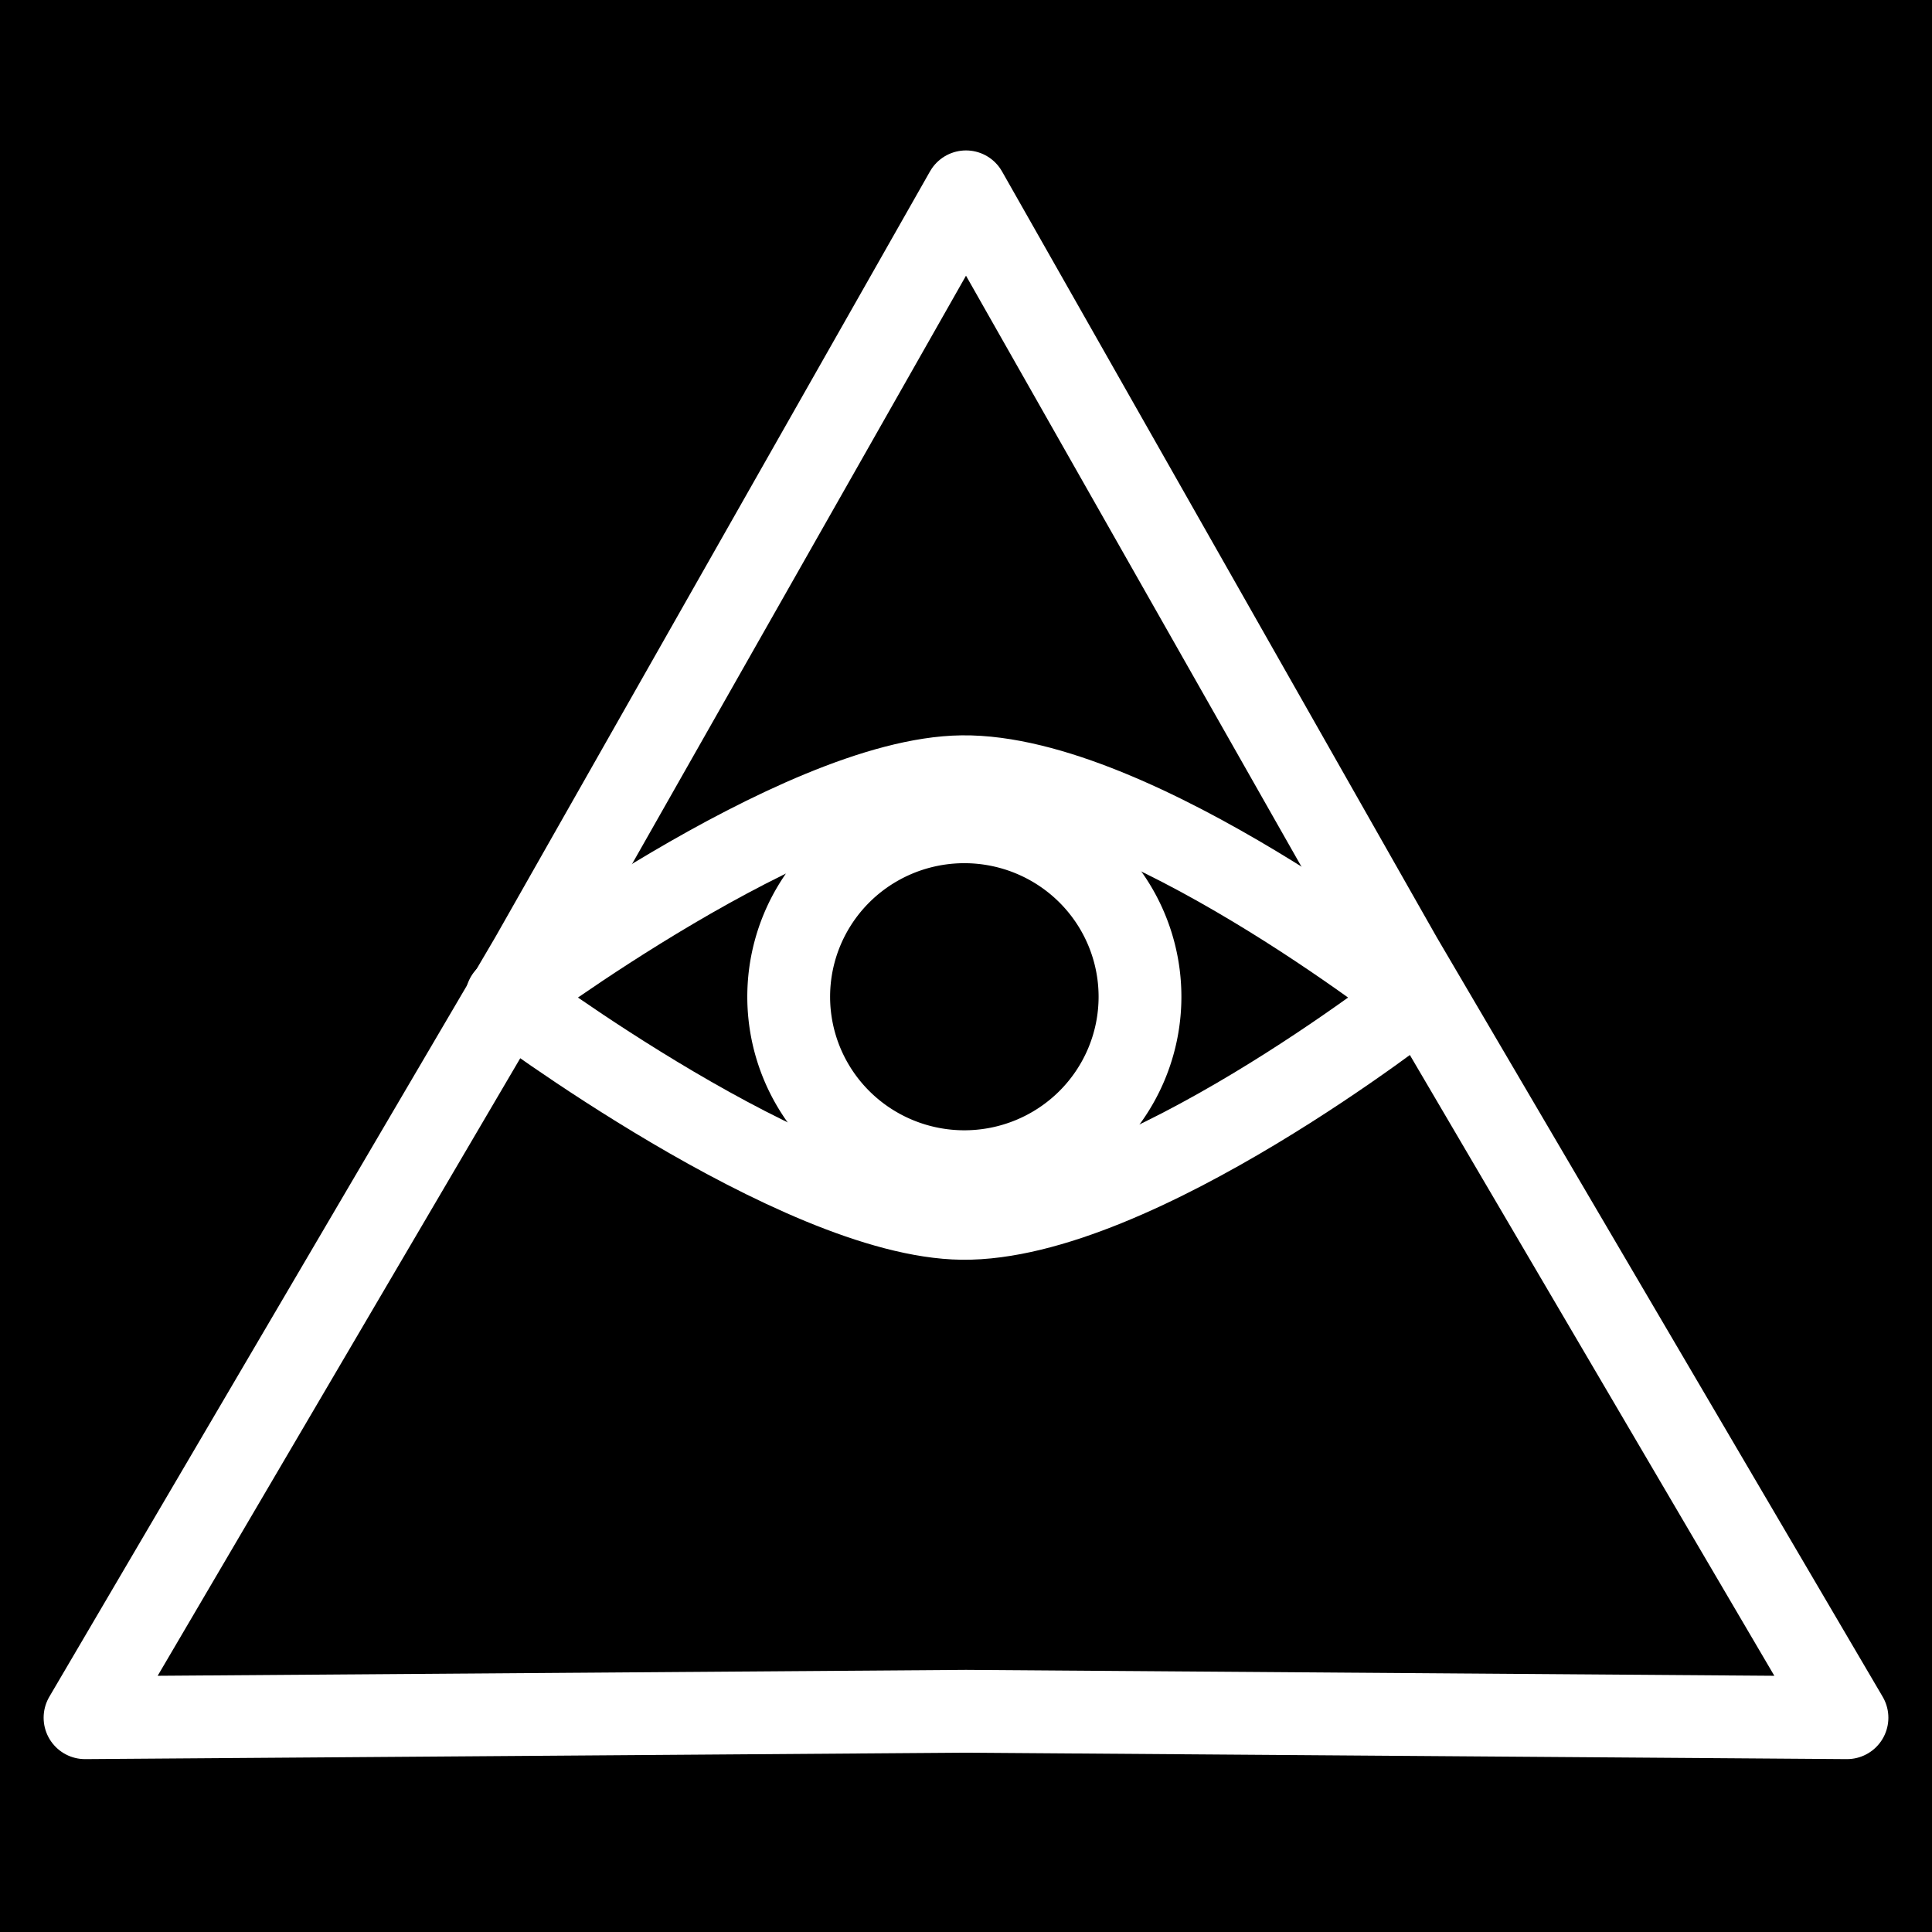 <?xml version="1.0" encoding="UTF-8"?>
 <!DOCTYPE svg PUBLIC "-//W3C//DTD SVG 1.1//EN"
   "http://www.w3.org/Graphics/SVG/1.1/DTD/svg11.dtd">
 <svg xmlns="http://www.w3.org/2000/svg" version="1.1"
   xmlns:xlink="http://www.w3.org/1999/xlink" width="700" height="700">
  <rect
    width="700"
    height="700"
    x="0"
    y="0"
    style="fill:#000000;fill-opacity:1;fill-rule:nonzero;stroke:none" />
  <path
    d="M 350,69.505 507.577,347.099 669.192,622.362 350,620.031 30.808,622.362 192.423,347.099 350,69.505 z"
    style="fill:#000000;fill-opacity:1;fill-rule:nonzero;stroke:#ffffff;stroke-width:30;stroke-linejoin:round;stroke-miterlimit:4;stroke-opacity:1;stroke-dasharray:none;marker-start:none" />
  <path
    d="m 183.571,361.429 c 0,0 105.376,-79.29 165,-80 62.623,-0.745 165,80 165,80 0,0 -102.377,80.745 -165,80 -59.624,-0.71 -165,-80 -165,-80 z"
    style="fill:none;stroke:#ffffff;stroke-width:30;stroke-linejoin:round;stroke-miterlimit:4;stroke-opacity:1;stroke-dasharray:none" />
  <path
    d="m 413.041,361.389 a 63.64,63.387 0 0 1 -127.279,0 63.64,63.387 0 1 1 127.279,0 z"
    style="fill:none;stroke:#ffffff;stroke-width:30;stroke-linecap:butt;stroke-linejoin:round;stroke-miterlimit:4;stroke-opacity:1;stroke-dasharray:none" />
</svg>
